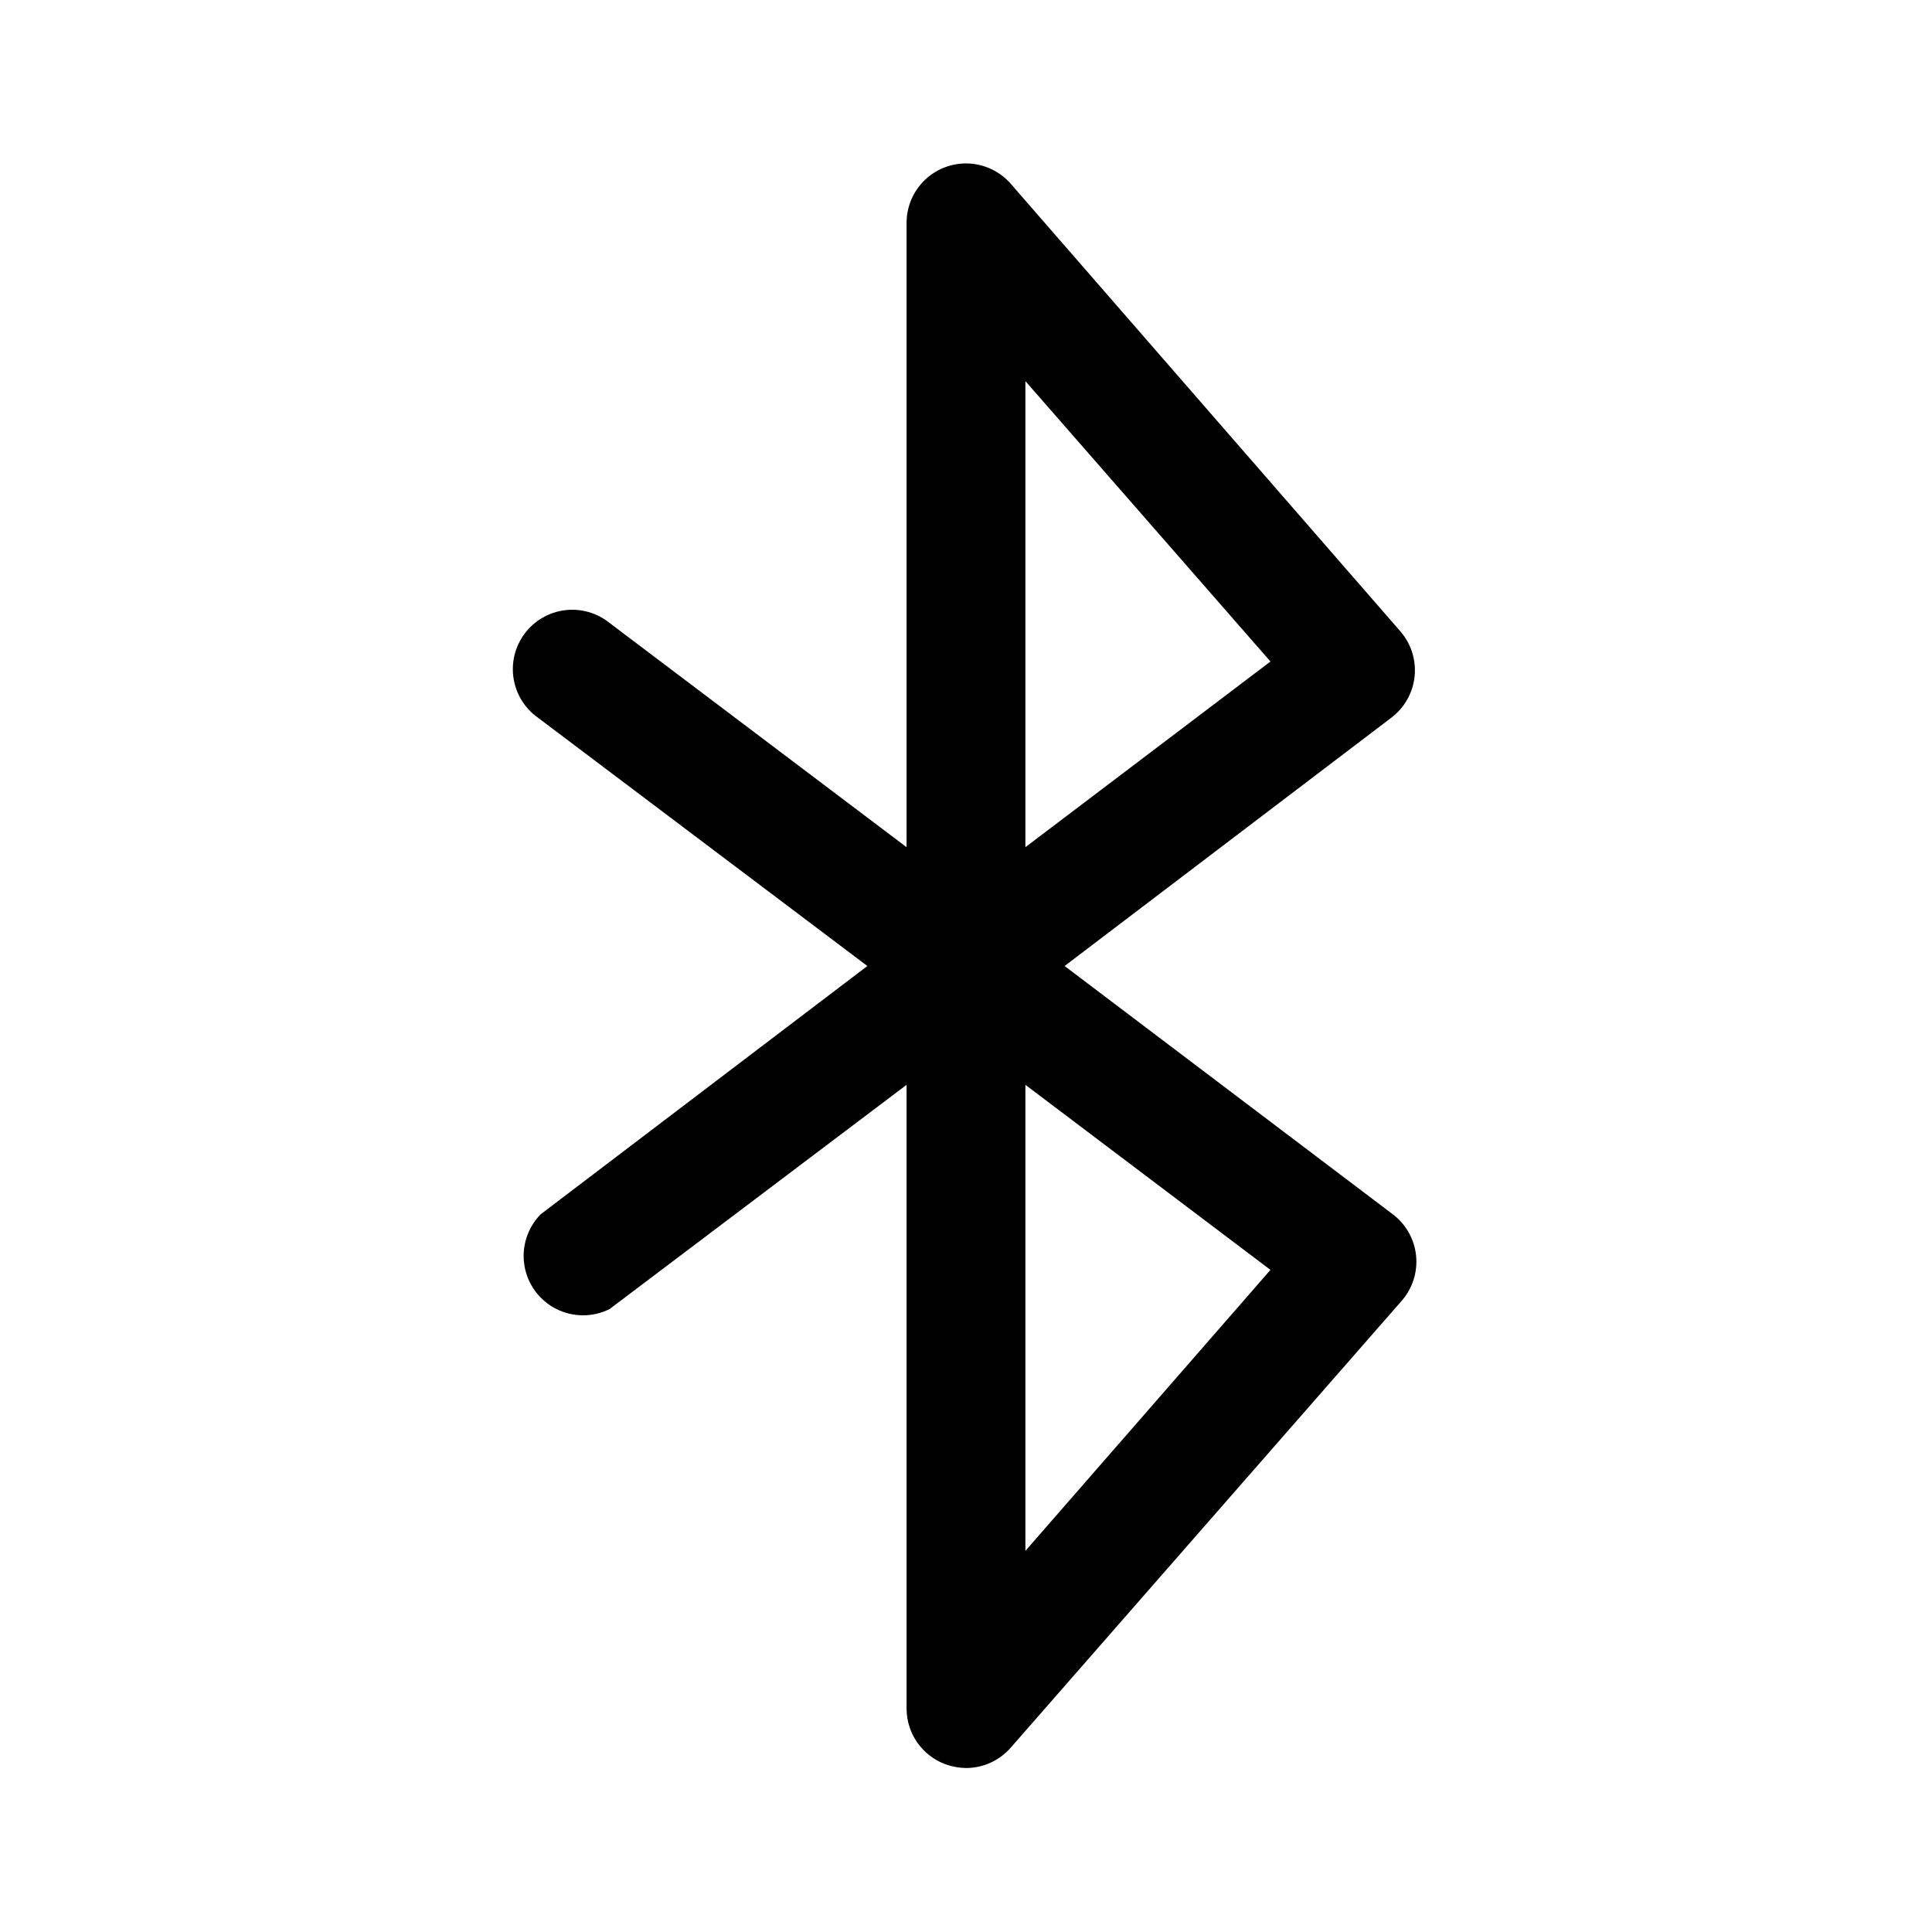 <?xml version="1.0" encoding="UTF-8"?>
<!-- Uploaded to: ICON Repo, www.svgrepo.com, Generator: ICON Repo Mixer Tools -->
<svg fill="#000000" width="800px" height="800px" version="1.1" viewBox="144 144 512 512" xmlns="http://www.w3.org/2000/svg">
 <path d="m513.12 465.81-86.988-65.809 86.594-65.809v-0.004c3.481-2.633 5.711-6.598 6.16-10.941 0.449-4.34-0.93-8.676-3.801-11.965l-103.2-118.55c-2.836-3.262-6.883-5.215-11.199-5.406-4.316-0.188-8.523 1.406-11.629 4.406-3.106 3.004-4.844 7.152-4.805 11.473v165.31l-78.719-59.434c-3.32-2.676-7.578-3.891-11.809-3.371-4.231 0.523-8.066 2.738-10.637 6.137-2.566 3.398-3.648 7.695-2.992 11.906 0.652 4.211 2.984 7.977 6.465 10.438l87.301 65.812-86.594 65.809c-3.5 3.574-5.094 8.602-4.293 13.539 0.801 4.938 3.902 9.203 8.355 11.488 4.449 2.281 9.723 2.312 14.203 0.086l78.719-59.434v165.31c0.008 3.203 0.988 6.328 2.816 8.957 1.828 2.629 4.418 4.641 7.418 5.762 1.766 0.652 3.629 0.996 5.512 1.023 4.562-0.004 8.898-1.984 11.887-5.43l103.59-118.4c2.871-3.289 4.246-7.621 3.801-11.965-0.449-4.344-2.68-8.309-6.16-10.941zm-97.379-220.81 64.945 74.312-64.945 49.199zm0 310v-123.51l64.945 49.043z"/>
</svg>
